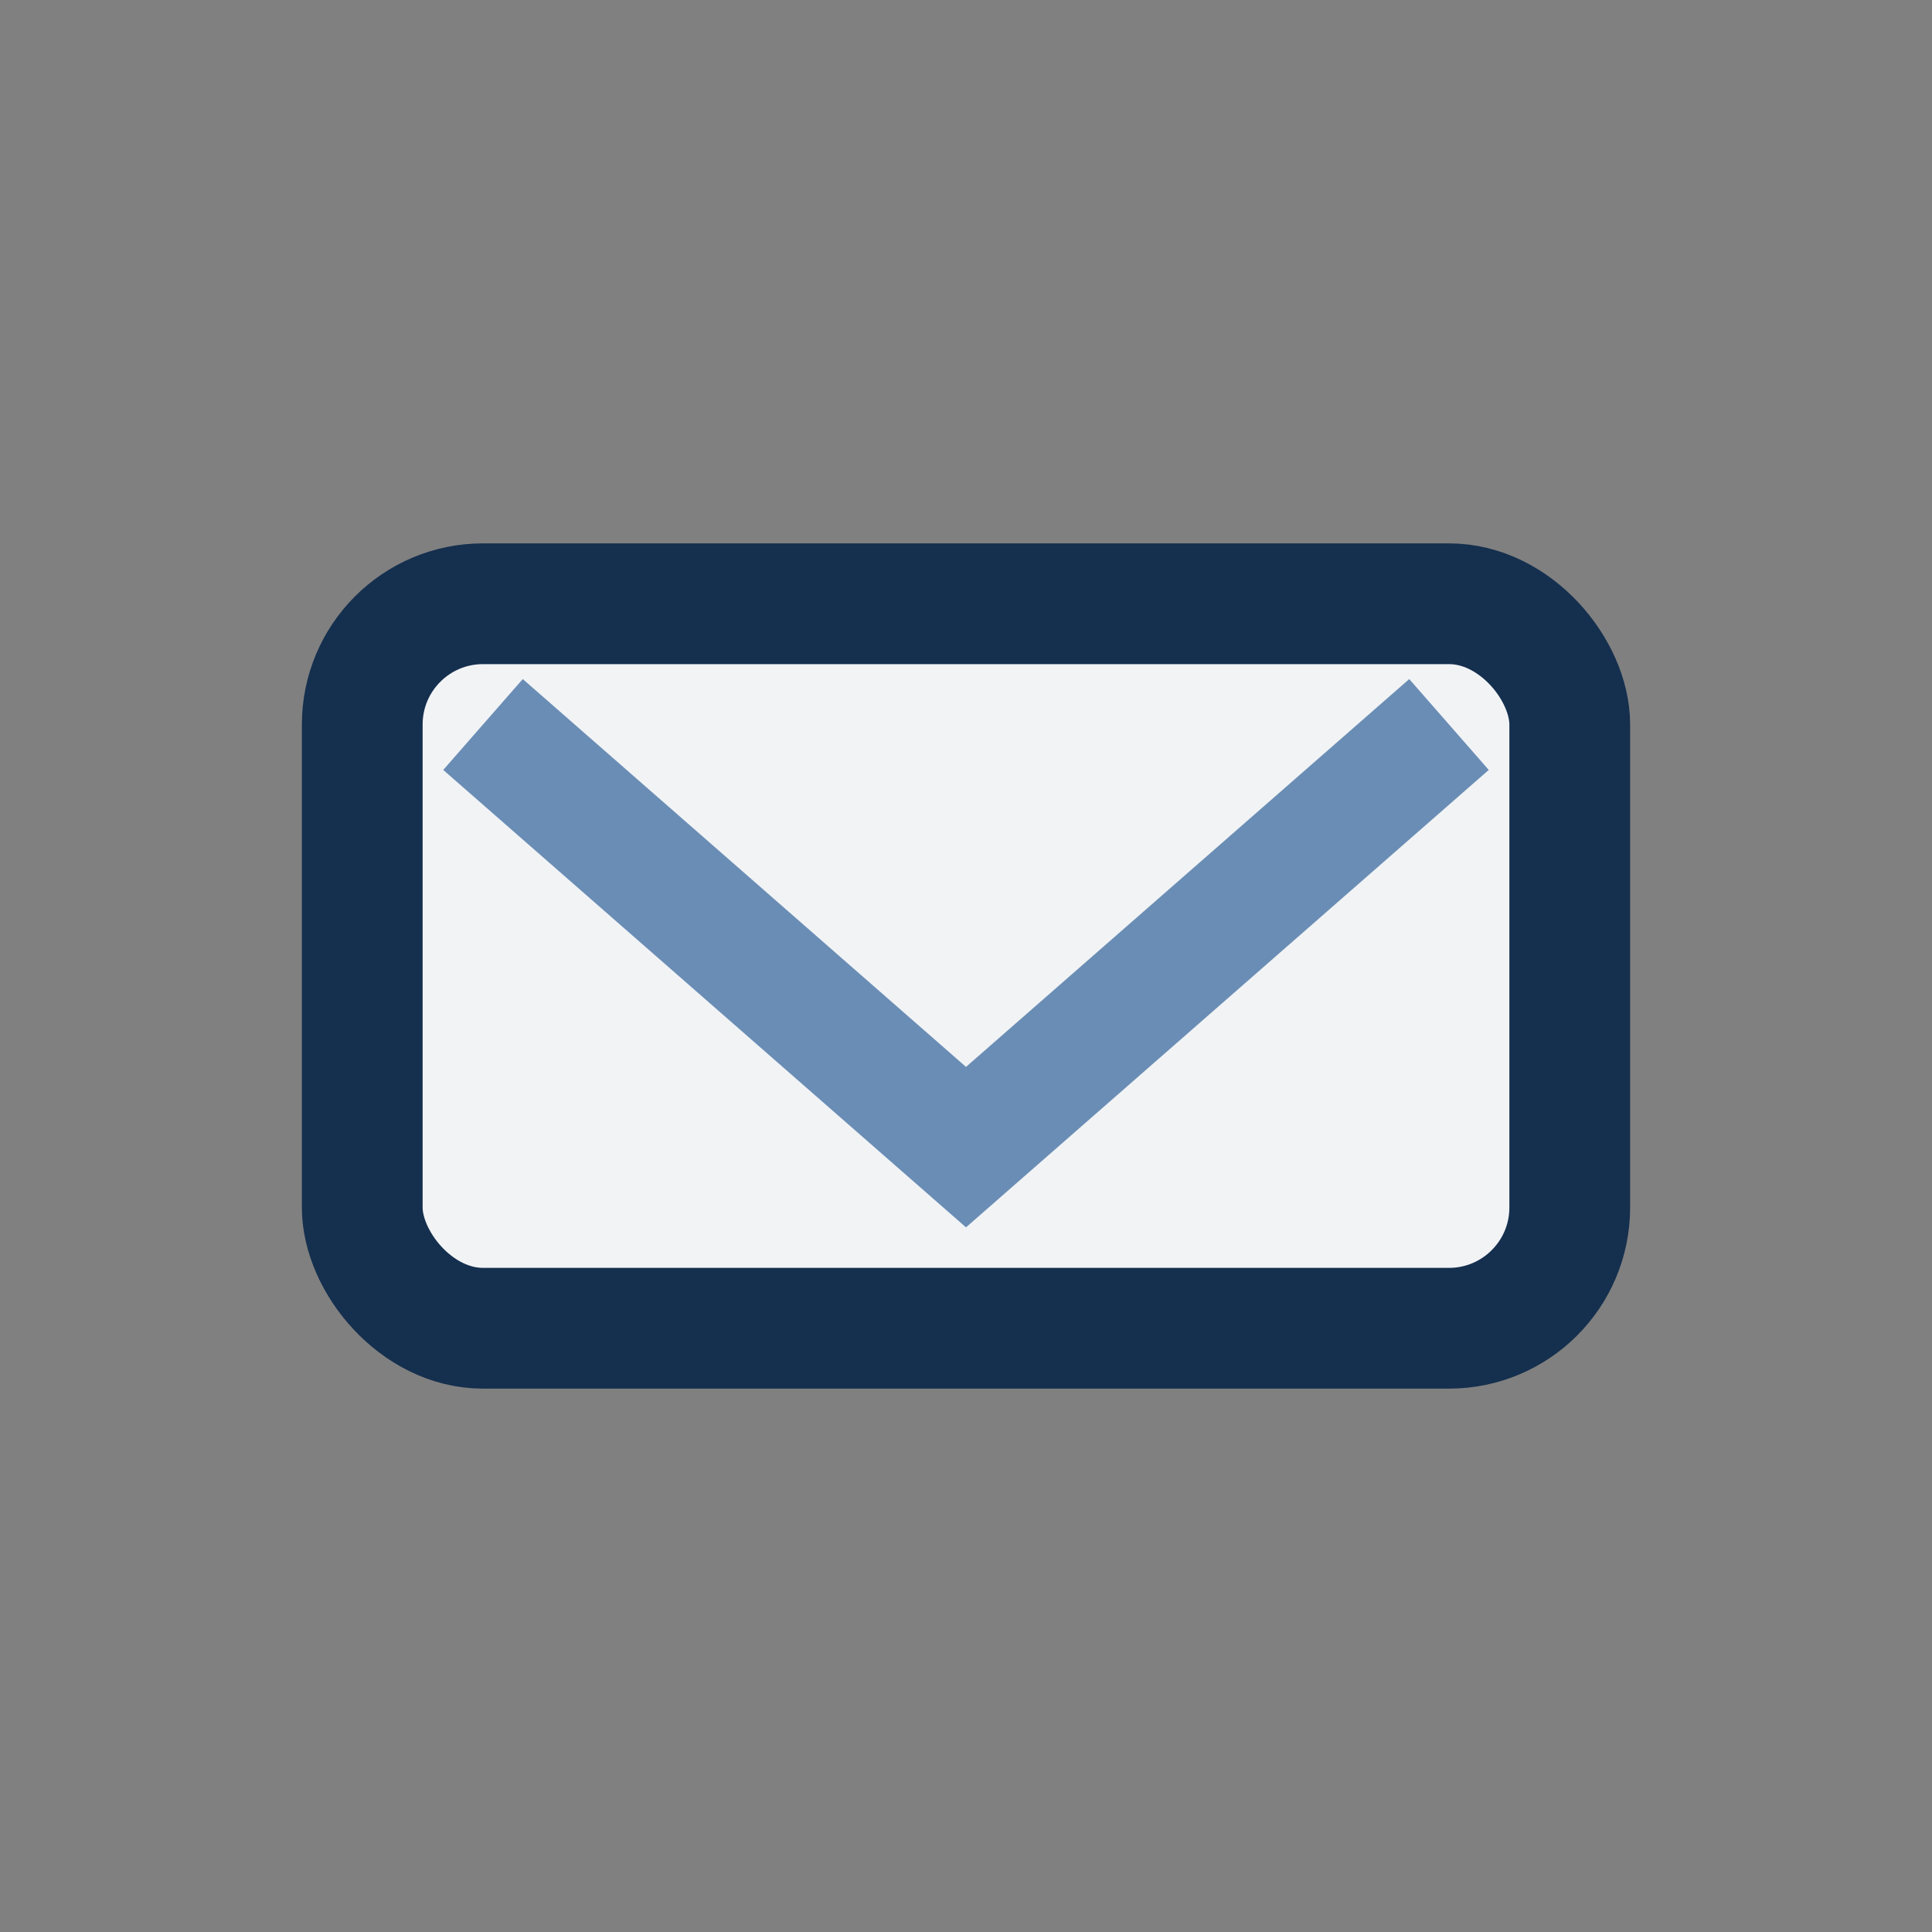 <?xml version="1.0" encoding="UTF-8"?>
<svg xmlns="http://www.w3.org/2000/svg" width="32" height="32" viewBox="0 0 32 32"><rect x="0" y="0" width="32" height="32" fill="#808080" stroke="none"/><rect x="6" y="10" width="20" height="12" rx="2" fill="#F1F3F5" stroke="#152F4E" stroke-width="2"/><path d="M8 12l8 7 8-7" fill="none" stroke="#6A8DB5" stroke-width="2"/></svg>